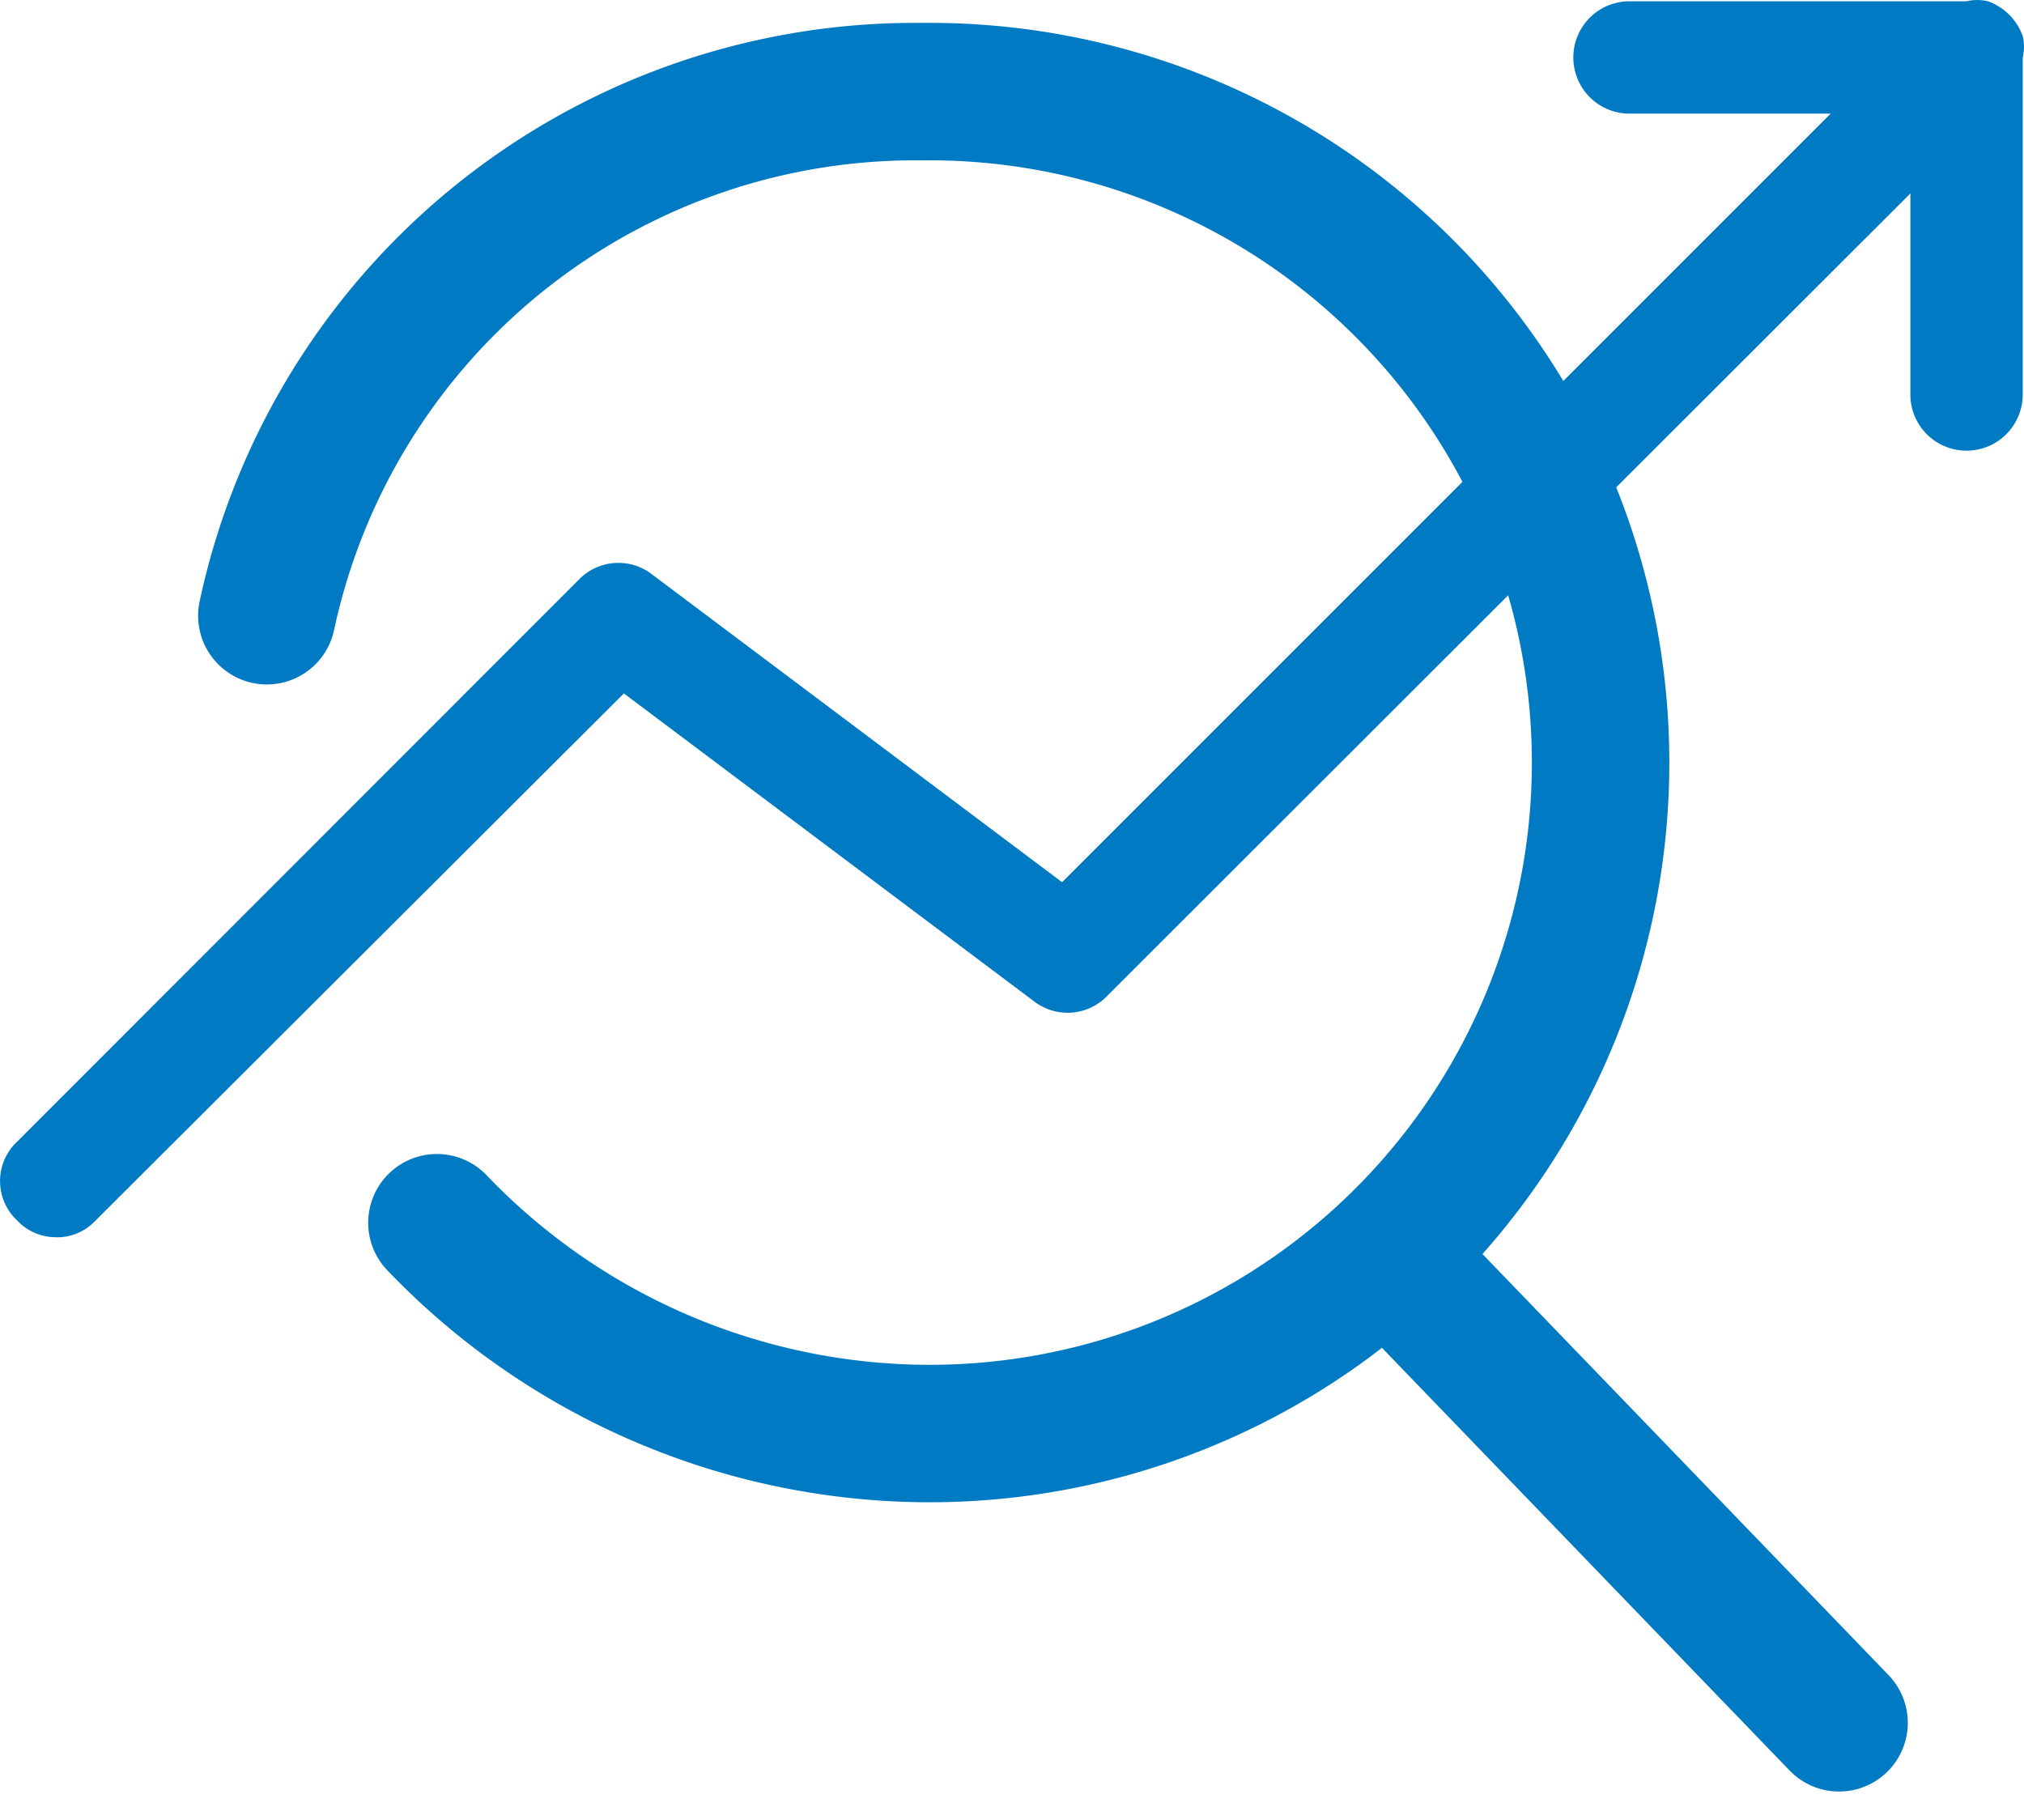 <svg xmlns="http://www.w3.org/2000/svg" width="22.087" height="19.861" viewBox="0 0 22.087 19.861">
  <g id="Group_1140" data-name="Group 1140" transform="translate(-1229.739 -436.402)">
    <path id="Path_626" data-name="Path 626" d="M2.613,15.491a.576.576,0,0,0,.429-.184L8.806,9.556l4.476,3.36a.6.6,0,0,0,.8-.061L22.845,4.1V6.294a.613.613,0,0,0,1.226,0V2.616a.5.5,0,0,0,0-.233.625.625,0,0,0-.38-.38.5.5,0,0,0-.233,0H19.78a.613.613,0,1,0,0,1.226h2.195l-8.387,8.387L9.112,8.256a.6.6,0,0,0-.8.061L2.184,14.448a.589.589,0,0,0,0,.858.576.576,0,0,0,.429.184Z" transform="translate(1227.741 434.413)" fill="#007bc3"/>
    <g id="Layer_2" transform="translate(1232.476 428.702)">
      <path id="Path_36" data-name="Path 36" d="M35.175,24.719A7.235,7.235,0,0,1,42.322,19a7.322,7.322,0,1,1,0,14.643,7.448,7.448,0,0,1-5.291-2.3" transform="translate(-35 -10.3)" fill="none" stroke="#007bc3" stroke-linecap="round" stroke-linejoin="round" stroke-miterlimit="10" stroke-width="1.5"/>
      <line id="Line_9" data-name="Line 9" x2="4.556" y2="4.724" transform="translate(12.776 21.776)" fill="none" stroke="#007bc3" stroke-linecap="round" stroke-linejoin="round" stroke-miterlimit="10" stroke-width="1.5"/>
    </g>
  </g>
</svg>
